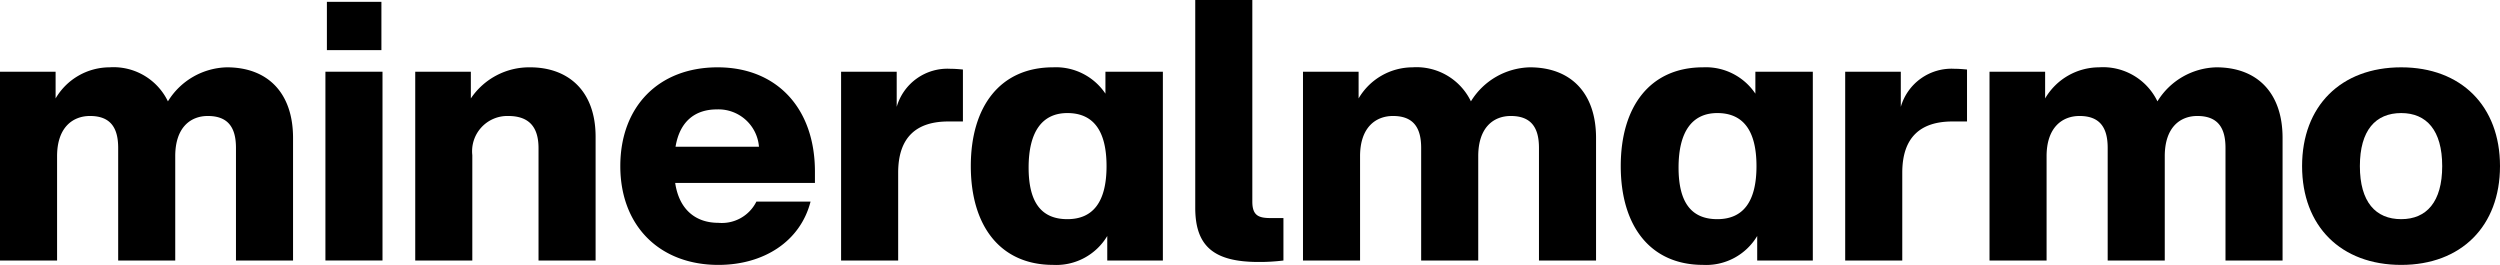 <svg id="Livello_1" data-name="Livello 1" xmlns="http://www.w3.org/2000/svg" width="84.43mm" height="8.946mm" viewBox="0 0 239.329 25.358">
  <path d="M251.941,20.272c-5.779,0-9.491,3.712-9.491,9.457s3.712,9.457,9.491,9.457c5.744,0,9.456-3.713,9.456-9.457S257.684,20.272,251.941,20.272Zm0,14.535c-2.452,0-3.958-1.646-3.958-5.078s1.506-5.079,3.958-5.079c2.417,0,3.923,1.646,3.923,5.079S254.357,34.807,251.941,34.807Z" transform="translate(-22.068 -13.827)"/>
  <path d="M234.242,20.272a6.814,6.814,0,0,0-5.639,3.257,5.784,5.784,0,0,0-5.604-3.257A6.007,6.007,0,0,0,217.851,23.249V20.692h-5.324V38.765h5.464V28.783c0-2.767,1.506-3.853,3.152-3.853,1.926,0,2.697,1.086,2.697,3.047V38.765h5.464V28.783c0-2.767,1.471-3.853,3.117-3.853,1.926,0,2.697,1.086,2.697,3.047V38.765h5.464V27.032c0-4.343-2.452-6.76-6.339-6.76" transform="translate(-22.068 -13.827)"/>
  <path d="M209.183,20.412a5.054,5.054,0,0,0-5.148,3.643V20.692h-5.324V38.765h5.464v-8.406c0-3.397,1.751-4.903,4.798-4.903h1.401V20.482c-.385-.035-.771-.07-1.191-.07" transform="translate(-22.068 -13.827)"/>
  <path d="M190.113,20.692v2.101a5.705,5.705,0,0,0-5.008-2.522c-5.043,0-7.88,3.712-7.88,9.457s2.837,9.457,7.88,9.457a5.688,5.688,0,0,0,5.183-2.767v2.347h5.324V20.692Zm-3.642,14.115c-2.417,0-3.712-1.506-3.712-4.938s1.296-5.219,3.712-5.219c2.452,0,3.748,1.646,3.748,5.079S188.922,34.807,186.47,34.807Z" transform="translate(-22.068 -13.827)"/>
  <path d="M168.52,20.272a6.814,6.814,0,0,0-5.639,3.257,5.784,5.784,0,0,0-5.604-3.257,6.007,6.007,0,0,0-5.148,2.977V20.692h-5.324V38.765h5.464V28.783c0-2.767,1.506-3.853,3.152-3.853,1.926,0,2.697,1.086,2.697,3.047V38.765h5.464V28.783c0-2.767,1.471-3.853,3.117-3.853,1.926,0,2.697,1.086,2.697,3.047V38.765h5.464V27.032c0-4.343-2.452-6.76-6.339-6.76" transform="translate(-22.068 -13.827)"/>
  <path d="M142.551,38.905a18.466,18.466,0,0,0,2.382-.14v-4.063H143.706c-1.156,0-1.751-.245-1.751-1.576V13.827h-5.464V33.721c0,3.713,1.821,5.184,6.059,5.184" transform="translate(-22.068 -13.827)"/>
  <path d="M127.893,20.692v2.101a5.705,5.705,0,0,0-5.008-2.522c-5.043,0-7.88,3.712-7.88,9.457s2.837,9.457,7.88,9.457a5.688,5.688,0,0,0,5.183-2.767v2.347h5.324V20.692Zm-3.642,14.115c-2.417,0-3.712-1.506-3.712-4.938s1.296-5.219,3.712-5.219c2.452,0,3.748,1.646,3.748,5.079S126.702,34.807,124.251,34.807Z" transform="translate(-22.068 -13.827)"/>
  <path d="M113.059,20.412a5.054,5.054,0,0,0-5.148,3.643V20.692h-5.324V38.765h5.464v-8.406c0-3.397,1.751-4.903,4.798-4.903h1.401V20.482c-.385-.035-.771-.07-1.191-.07" transform="translate(-22.068 -13.827)"/>
  <path d="M100.083,30.254c0-6.094-3.678-9.982-9.316-9.982s-9.316,3.748-9.316,9.457c0,5.744,3.783,9.457,9.386,9.457,4.343,0,7.845-2.242,8.826-6.059H94.479a3.693,3.693,0,0,1-3.642,2.031c-2.136,0-3.747-1.226-4.133-3.818h13.379Zm-13.344-2.382c.42-2.522,1.961-3.572,3.958-3.572a3.889,3.889,0,0,1,4.028,3.572Z" transform="translate(-22.068 -13.827)"/>
  <path d="M72.817,20.272A6.734,6.734,0,0,0,67.143,23.249V20.692H61.819V38.765h5.464v-10.087a3.376,3.376,0,0,1,3.432-3.748c2.031,0,2.907,1.086,2.907,3.082V38.765h5.464V26.927c0-4.483-2.697-6.655-6.269-6.655" transform="translate(-22.068 -13.827)"/>
  <rect x="31.153" y="6.865" width="5.464" height="18.072"/>
  <rect x="31.294" y="0.175" width="5.219" height="4.623"/>
  <path d="M43.782,20.272a6.814,6.814,0,0,0-5.639,3.257,5.784,5.784,0,0,0-5.604-3.257A6.007,6.007,0,0,0,27.391,23.249V20.692H22.068V38.765h5.464V28.783c0-2.767,1.506-3.853,3.152-3.853,1.926,0,2.697,1.086,2.697,3.047V38.765H38.844V28.783c0-2.767,1.471-3.853,3.117-3.853,1.926,0,2.697,1.086,2.697,3.047V38.765h5.464V27.032c0-4.343-2.452-6.76-6.339-6.76" transform="translate(-22.068 -13.827)"/>
</svg>
